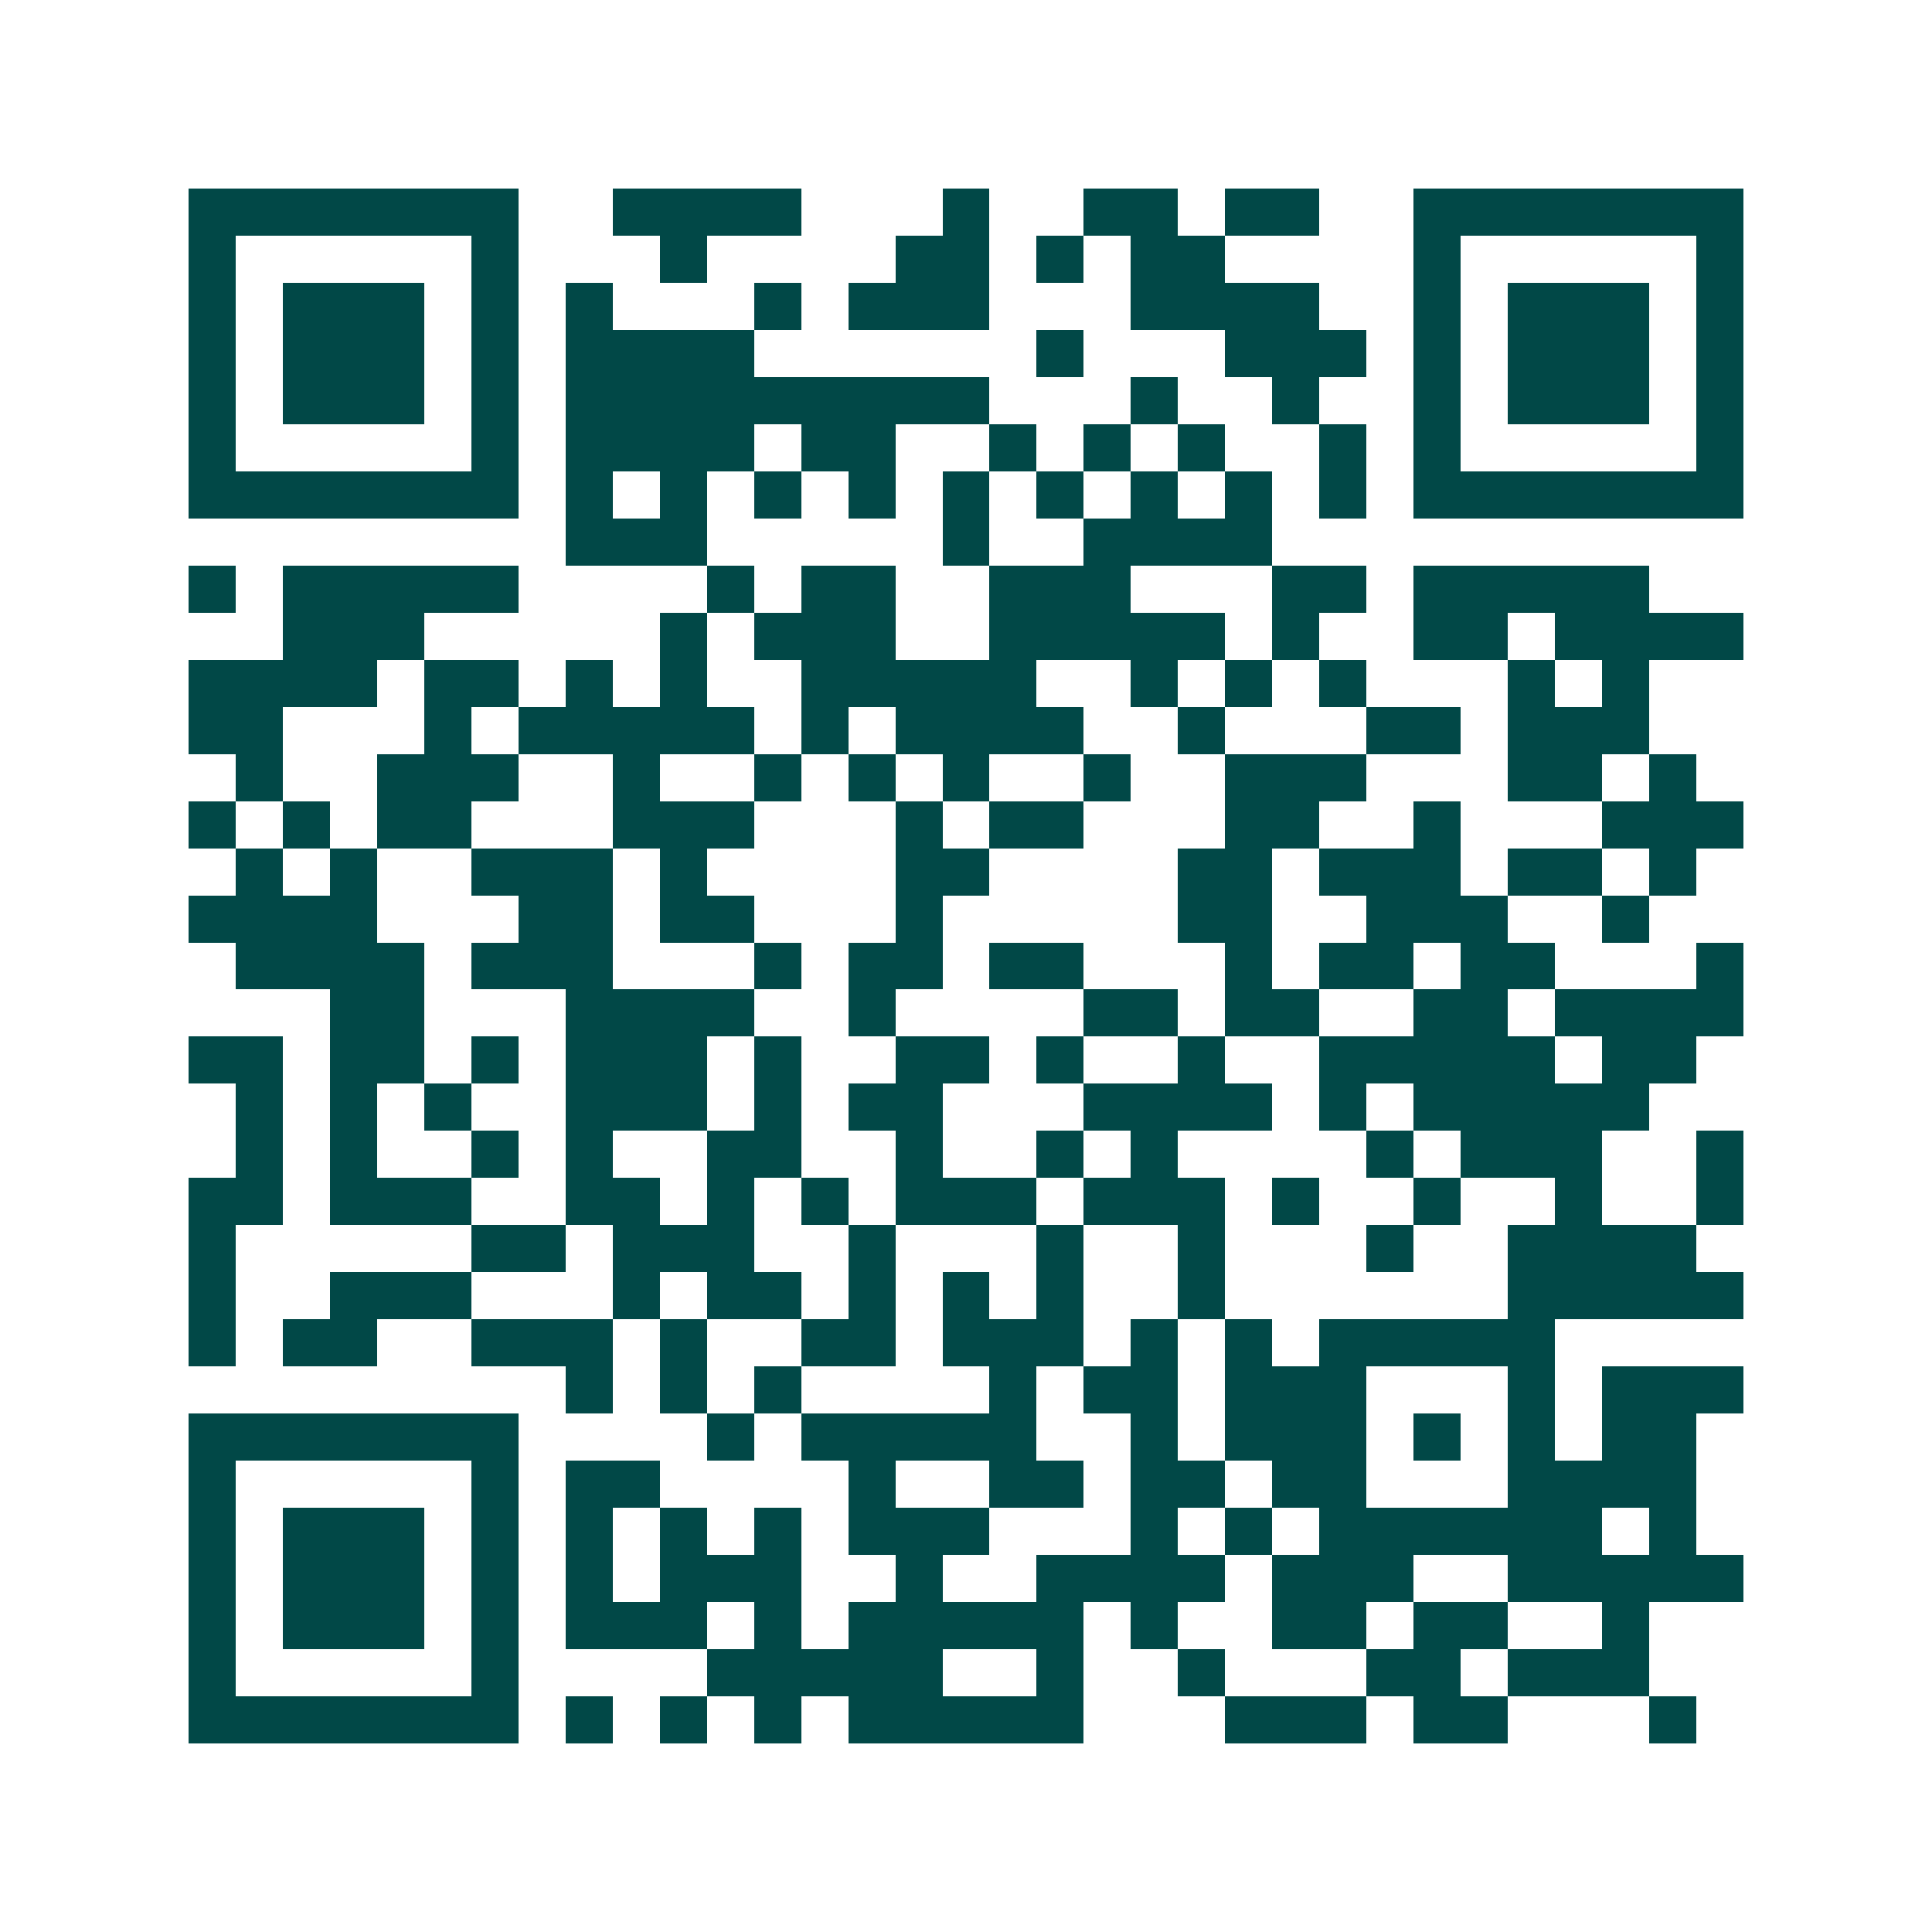 <svg xmlns="http://www.w3.org/2000/svg" width="200" height="200" viewBox="0 0 41 41" shape-rendering="crispEdges"><path fill="#ffffff" d="M0 0h41v41H0z"/><path stroke="#014847" d="M4 4.5h7m2 0h4m3 0h1m2 0h2m1 0h2m2 0h7M4 5.5h1m5 0h1m3 0h1m4 0h2m1 0h1m1 0h2m4 0h1m5 0h1M4 6.5h1m1 0h3m1 0h1m1 0h1m3 0h1m1 0h3m3 0h4m2 0h1m1 0h3m1 0h1M4 7.5h1m1 0h3m1 0h1m1 0h4m6 0h1m3 0h3m1 0h1m1 0h3m1 0h1M4 8.5h1m1 0h3m1 0h1m1 0h9m3 0h1m2 0h1m2 0h1m1 0h3m1 0h1M4 9.5h1m5 0h1m1 0h4m1 0h2m2 0h1m1 0h1m1 0h1m2 0h1m1 0h1m5 0h1M4 10.5h7m1 0h1m1 0h1m1 0h1m1 0h1m1 0h1m1 0h1m1 0h1m1 0h1m1 0h1m1 0h7M12 11.5h3m5 0h1m2 0h4M4 12.5h1m1 0h5m4 0h1m1 0h2m2 0h3m3 0h2m1 0h5M6 13.5h3m5 0h1m1 0h3m2 0h5m1 0h1m2 0h2m1 0h4M4 14.5h4m1 0h2m1 0h1m1 0h1m2 0h5m2 0h1m1 0h1m1 0h1m3 0h1m1 0h1M4 15.5h2m3 0h1m1 0h5m1 0h1m1 0h4m2 0h1m3 0h2m1 0h3M5 16.5h1m2 0h3m2 0h1m2 0h1m1 0h1m1 0h1m2 0h1m2 0h3m3 0h2m1 0h1M4 17.5h1m1 0h1m1 0h2m3 0h3m3 0h1m1 0h2m3 0h2m2 0h1m3 0h3M5 18.5h1m1 0h1m2 0h3m1 0h1m4 0h2m4 0h2m1 0h3m1 0h2m1 0h1M4 19.5h4m3 0h2m1 0h2m3 0h1m5 0h2m2 0h3m2 0h1M5 20.5h4m1 0h3m3 0h1m1 0h2m1 0h2m3 0h1m1 0h2m1 0h2m3 0h1M7 21.5h2m3 0h4m2 0h1m4 0h2m1 0h2m2 0h2m1 0h4M4 22.5h2m1 0h2m1 0h1m1 0h3m1 0h1m2 0h2m1 0h1m2 0h1m2 0h5m1 0h2M5 23.5h1m1 0h1m1 0h1m2 0h3m1 0h1m1 0h2m3 0h4m1 0h1m1 0h5M5 24.5h1m1 0h1m2 0h1m1 0h1m2 0h2m2 0h1m2 0h1m1 0h1m4 0h1m1 0h3m2 0h1M4 25.5h2m1 0h3m2 0h2m1 0h1m1 0h1m1 0h3m1 0h3m1 0h1m2 0h1m2 0h1m2 0h1M4 26.5h1m5 0h2m1 0h3m2 0h1m3 0h1m2 0h1m3 0h1m2 0h4M4 27.5h1m2 0h3m3 0h1m1 0h2m1 0h1m1 0h1m1 0h1m2 0h1m6 0h5M4 28.5h1m1 0h2m2 0h3m1 0h1m2 0h2m1 0h3m1 0h1m1 0h1m1 0h5M12 29.5h1m1 0h1m1 0h1m4 0h1m1 0h2m1 0h3m3 0h1m1 0h3M4 30.5h7m4 0h1m1 0h5m2 0h1m1 0h3m1 0h1m1 0h1m1 0h2M4 31.5h1m5 0h1m1 0h2m4 0h1m2 0h2m1 0h2m1 0h2m3 0h4M4 32.5h1m1 0h3m1 0h1m1 0h1m1 0h1m1 0h1m1 0h3m3 0h1m1 0h1m1 0h6m1 0h1M4 33.5h1m1 0h3m1 0h1m1 0h1m1 0h3m2 0h1m2 0h4m1 0h3m2 0h5M4 34.5h1m1 0h3m1 0h1m1 0h3m1 0h1m1 0h5m1 0h1m2 0h2m1 0h2m2 0h1M4 35.5h1m5 0h1m4 0h5m2 0h1m2 0h1m3 0h2m1 0h3M4 36.5h7m1 0h1m1 0h1m1 0h1m1 0h5m3 0h3m1 0h2m3 0h1"/></svg>
